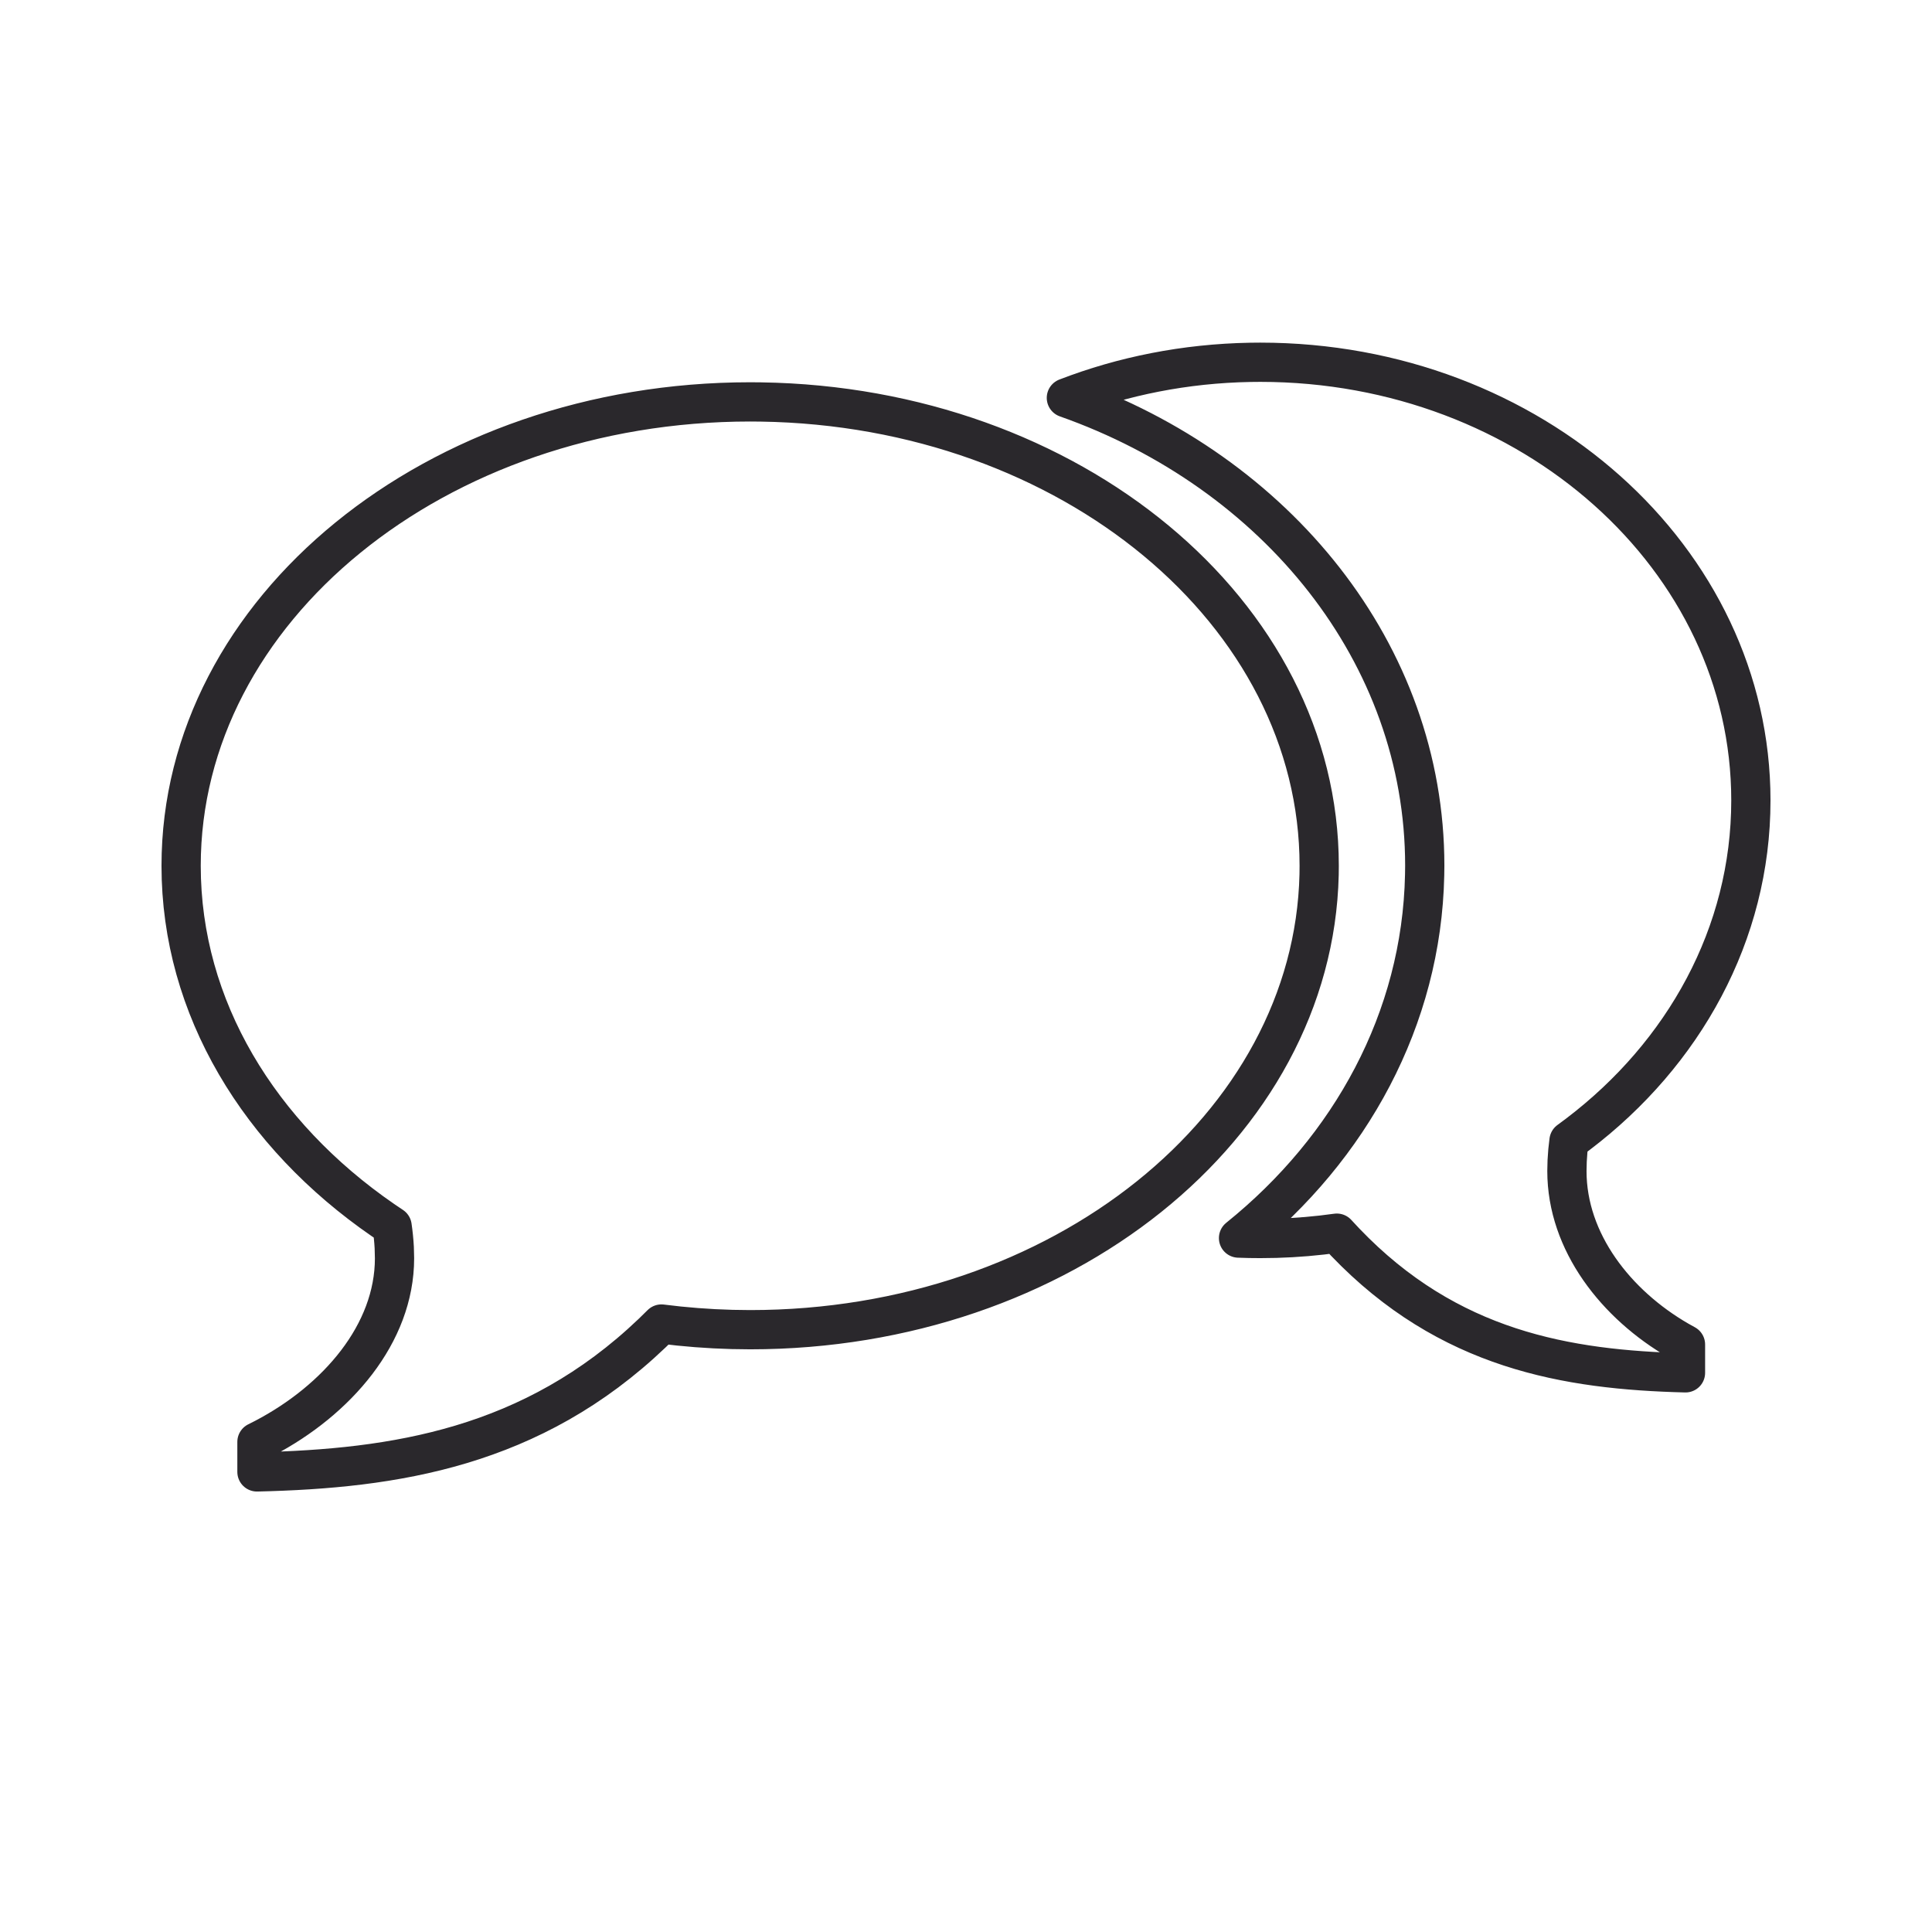 <?xml version="1.0" encoding="UTF-8"?>
<svg width="64px" height="64px" viewBox="0 0 64 64" version="1.1" xmlns="http://www.w3.org/2000/svg" xmlns:xlink="http://www.w3.org/1999/xlink">
    <title>chat</title>
    <defs>
        <path d="M24.851,13.313 L25.209,13.316 C35.454,13.471 43.7,20.29 43.7,28.681 L43.7,28.681 L43.697,28.973 C43.506,37.325 35.142,44.048 24.851,44.048 L24.851,44.048 L24.253,44.04 C23.458,44.019 22.677,43.958 21.911,43.86 L21.911,43.86 L21.606,44.159 C17.628,47.96 13.07,48.654 8.512,48.759 L8.512,48.759 L8.512,47.765 L8.755,47.642 C11.166,46.378 13.069,44.181 13.069,41.682 L13.069,41.682 L13.06,41.325 C13.047,41.088 13.023,40.853 12.989,40.622 L12.989,40.622 L12.687,40.418 C8.598,37.601 6,33.388 6,28.681 C6,20.192 14.44,13.313 24.851,13.313 L24.851,13.313 Z M41.749,12 C50.724,12 58,18.497 58,26.514 C58,30.945 55.775,34.912 52.27,37.573 L51.975,37.792 C51.945,38.01 51.925,38.232 51.914,38.456 L51.906,38.793 C51.906,41.148 53.539,43.219 55.611,44.414 L55.834,44.538 L55.834,45.477 C51.911,45.378 47.986,44.724 44.561,41.147 L44.284,40.85 C43.623,40.943 42.95,41.001 42.265,41.02 L41.749,41.027 C41.508,41.027 41.267,41.023 41.028,41.013 C44.738,38.028 47.095,33.751 47.193,28.986 L47.197,28.676 C47.197,21.646 42.281,15.633 35.325,13.18 C37.199,12.457 39.256,12.042 41.418,12.003 L41.749,12 Z" id="path-1"></path>
    </defs>
    <g id="Icons" stroke="none" stroke-width="1" fill="none" fill-rule="evenodd">
        <g id="Line-art-icons" transform="translate(-96, -1569)">
            <g id="chat" transform="translate(96, 1569)">
                <mask id="mask-2" fill="white">
                    <use xlink:href="#path-1"></use>
                </mask>
                <use id="Combined-Shape" stroke="#2A282C" stroke-width="1.3" stroke-linejoin="round" xlink:href="#path-1"></use>
            </g>
        </g>
    </g>
</svg>